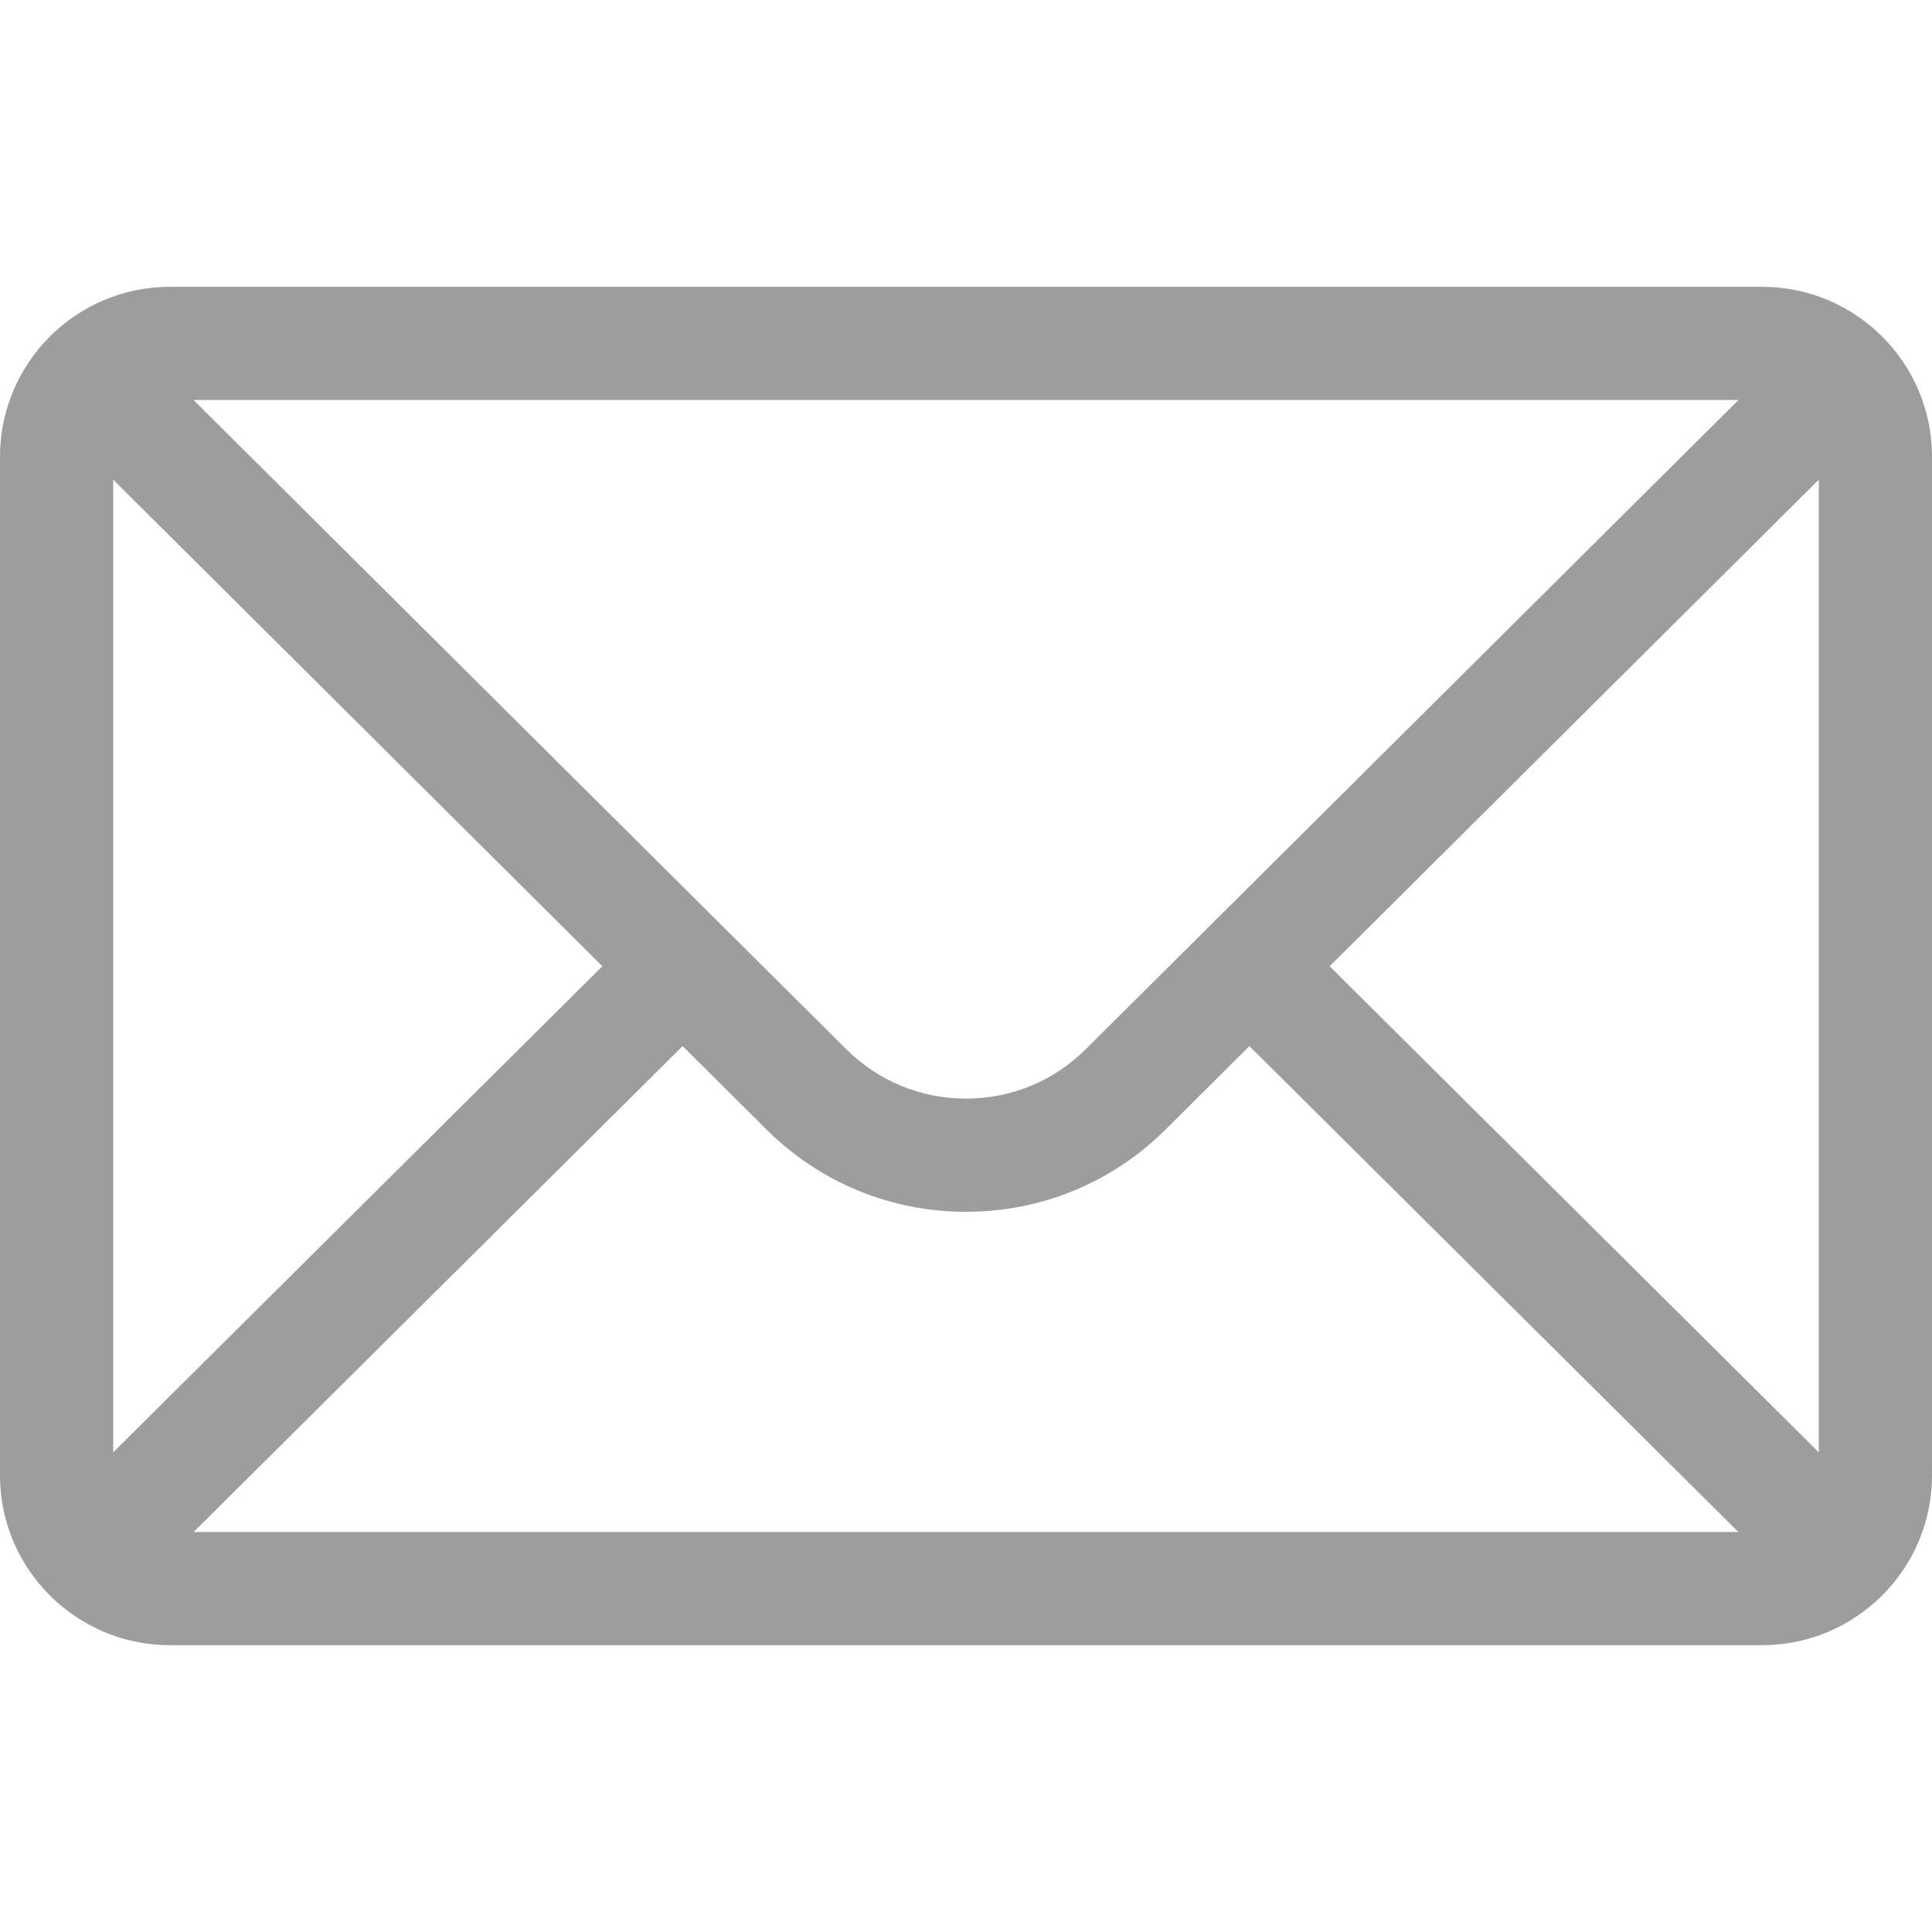 <svg width="22" height="22" viewBox="0 0 22 22" fill="none" xmlns="http://www.w3.org/2000/svg">
<path d="M20.066 3.266H1.934C0.865 3.266 0 4.136 0 5.199V16.801C0 17.87 0.872 18.734 1.934 18.734H20.066C21.126 18.734 22 17.874 22 16.801V5.199C22 4.138 21.138 3.266 20.066 3.266ZM19.796 4.555C19.401 4.948 12.602 11.71 12.367 11.944C12.002 12.309 11.517 12.51 11 12.51C10.483 12.51 9.998 12.309 9.632 11.943C9.474 11.786 2.75 5.098 2.204 4.555H19.796ZM1.289 16.538V5.462L6.859 11.003L1.289 16.538ZM2.205 17.445L7.773 11.912L8.721 12.855C9.33 13.464 10.139 13.799 11 13.799C11.861 13.799 12.67 13.464 13.278 12.857L14.227 11.912L19.795 17.445H2.205ZM20.711 16.538L15.141 11.003L20.711 5.462V16.538Z" fill="#9D9D9D"/>
</svg>
